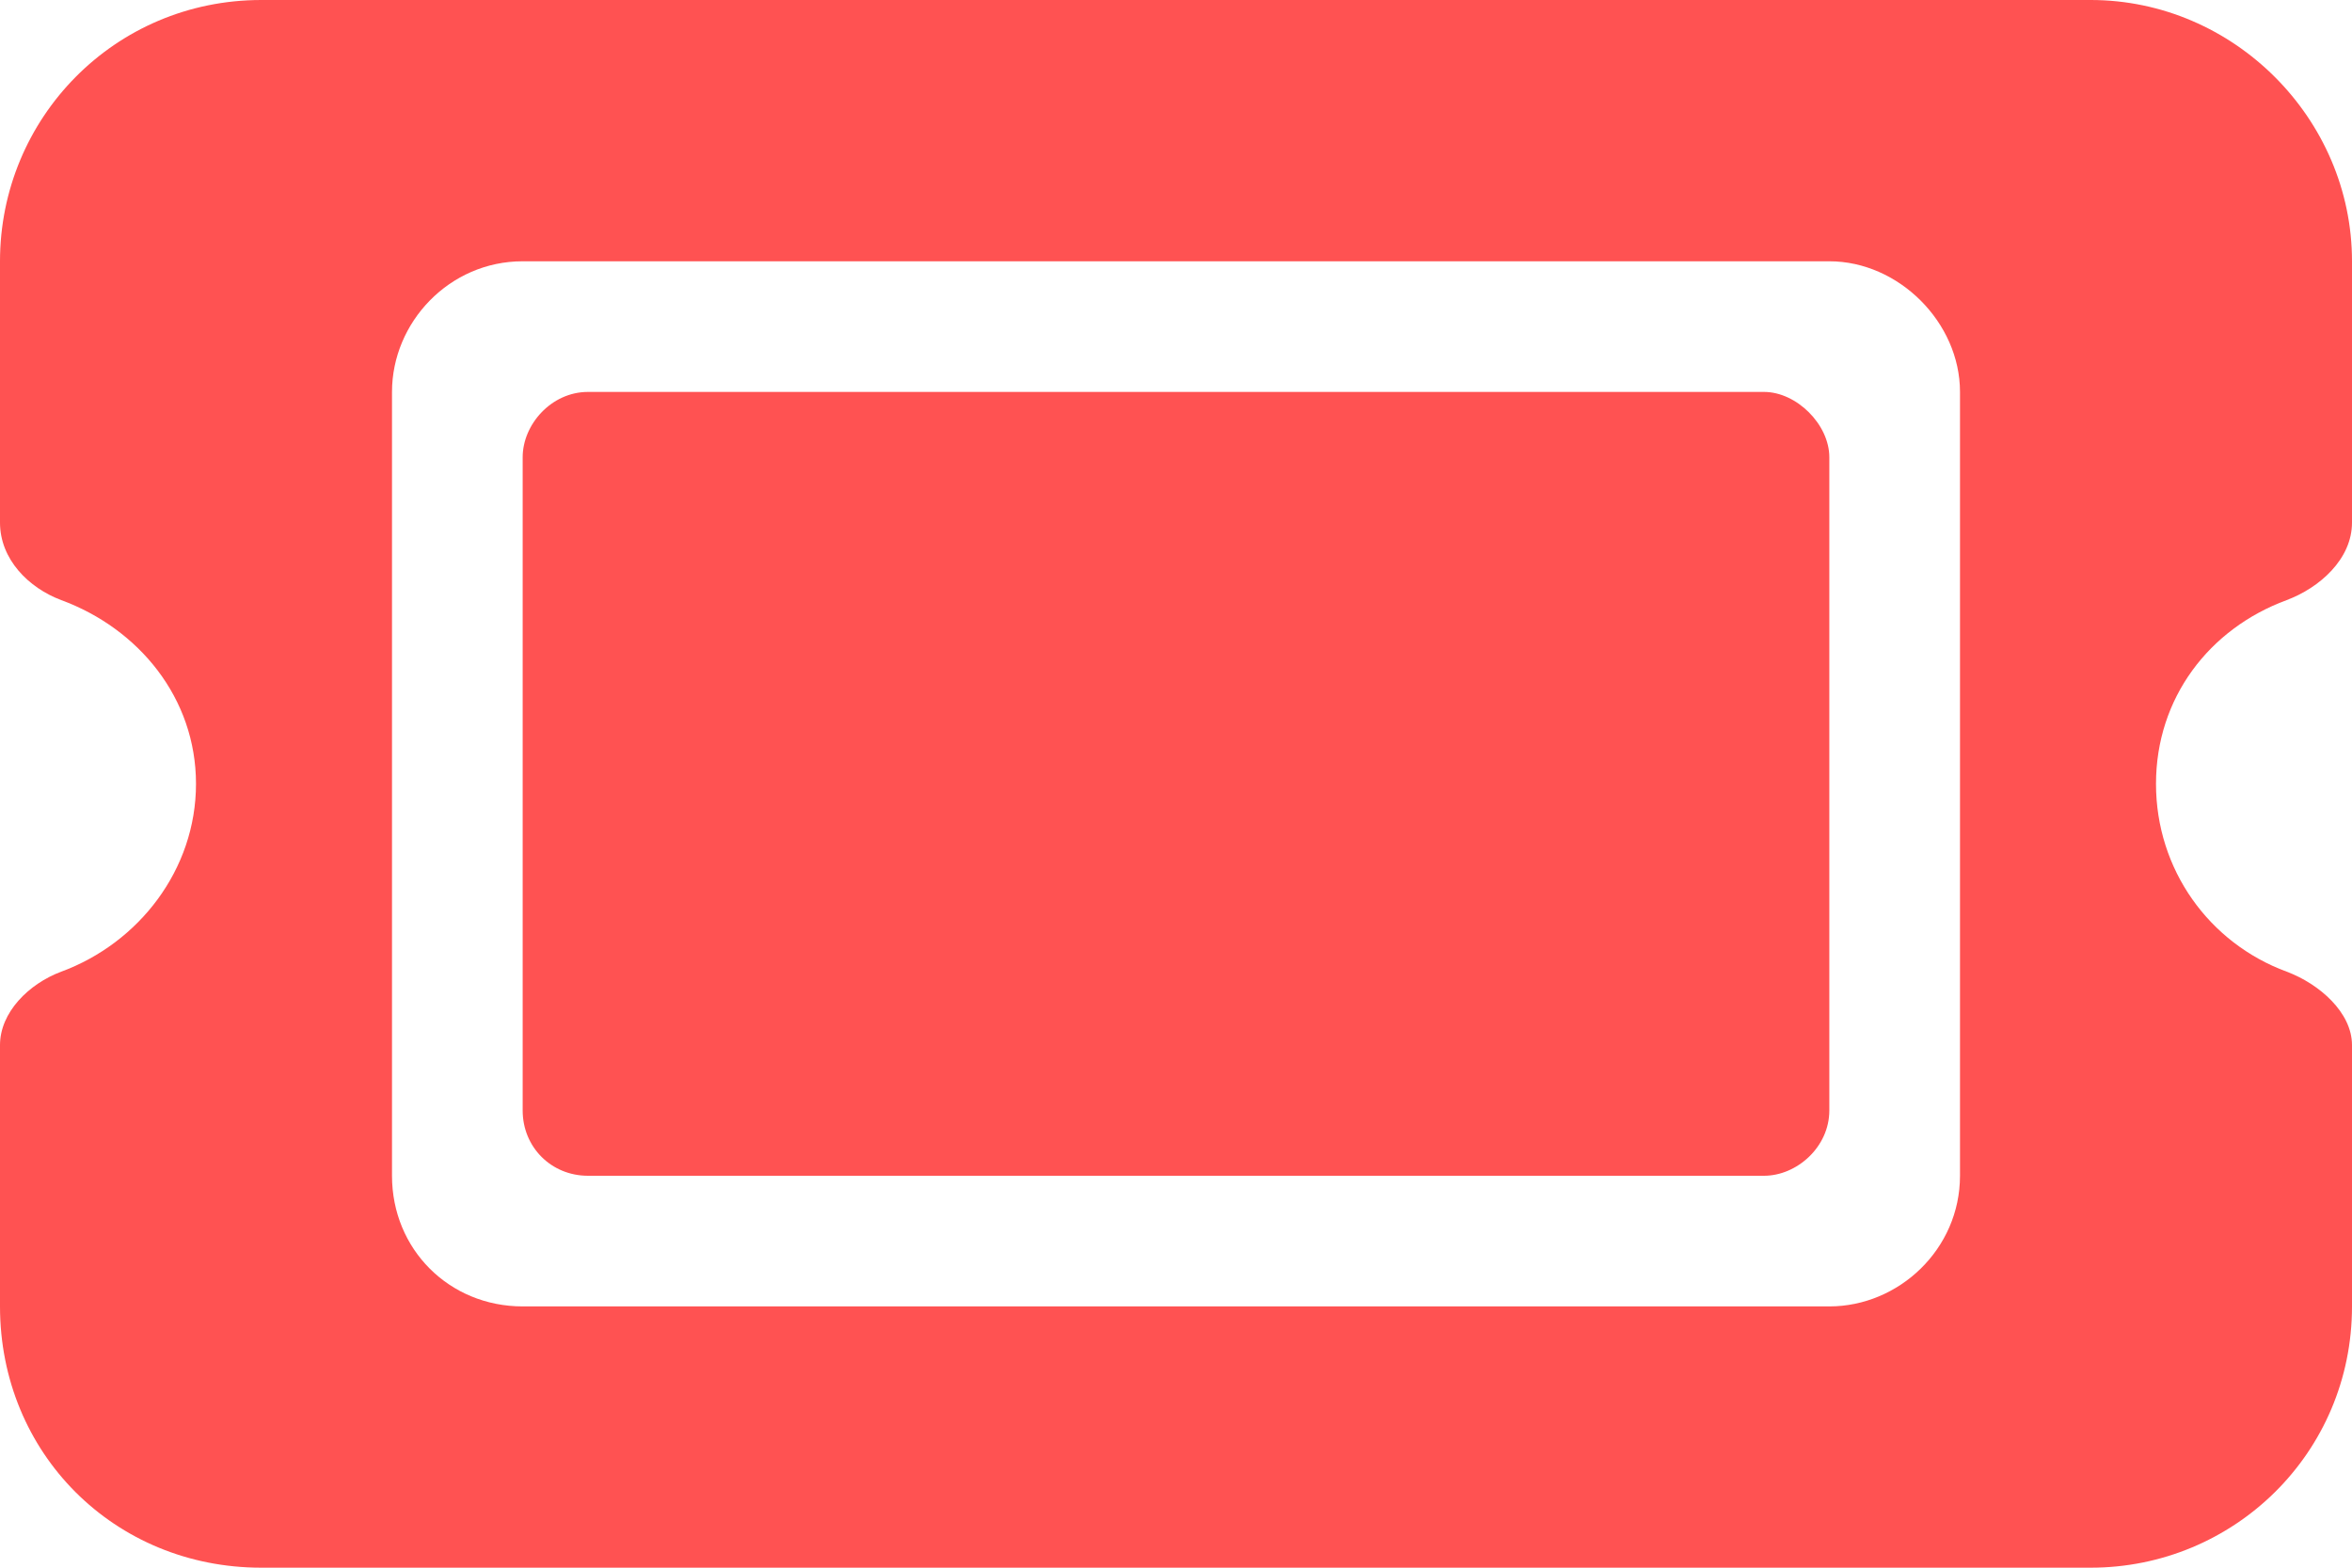 <svg width="45" height="30" viewBox="0 0 45 30" fill="none" xmlns="http://www.w3.org/2000/svg">
<path d="M5 0H40C42.734 0 45 2.266 45 5V10C45 10.703 44.375 11.25 43.75 11.484C42.266 12.031 41.25 13.359 41.25 15C41.25 16.641 42.266 18.047 43.75 18.594C44.375 18.828 45 19.375 45 20V25C45 27.812 42.734 30 40 30H5C2.188 30 0 27.812 0 25V20C0 19.375 0.547 18.828 1.172 18.594C2.656 18.047 3.75 16.641 3.75 15C3.75 13.359 2.656 12.031 1.172 11.484C0.547 11.25 0 10.703 0 10V5C0 2.266 2.188 0 5 0ZM10 8.75C10 8.125 10.547 7.5 11.25 7.5H33.75C34.375 7.5 35 8.125 35 8.75V21.25C35 21.953 34.375 22.5 33.75 22.5H11.25C10.547 22.5 10 21.953 10 21.25V8.75ZM7.5 7.5V22.5C7.5 23.906 8.594 25 10 25H35C36.328 25 37.5 23.906 37.5 22.5V7.5C37.5 6.172 36.328 5 35 5H10C8.594 5 7.5 6.172 7.5 7.5Z" fill="#FF5252"/>
</svg>
